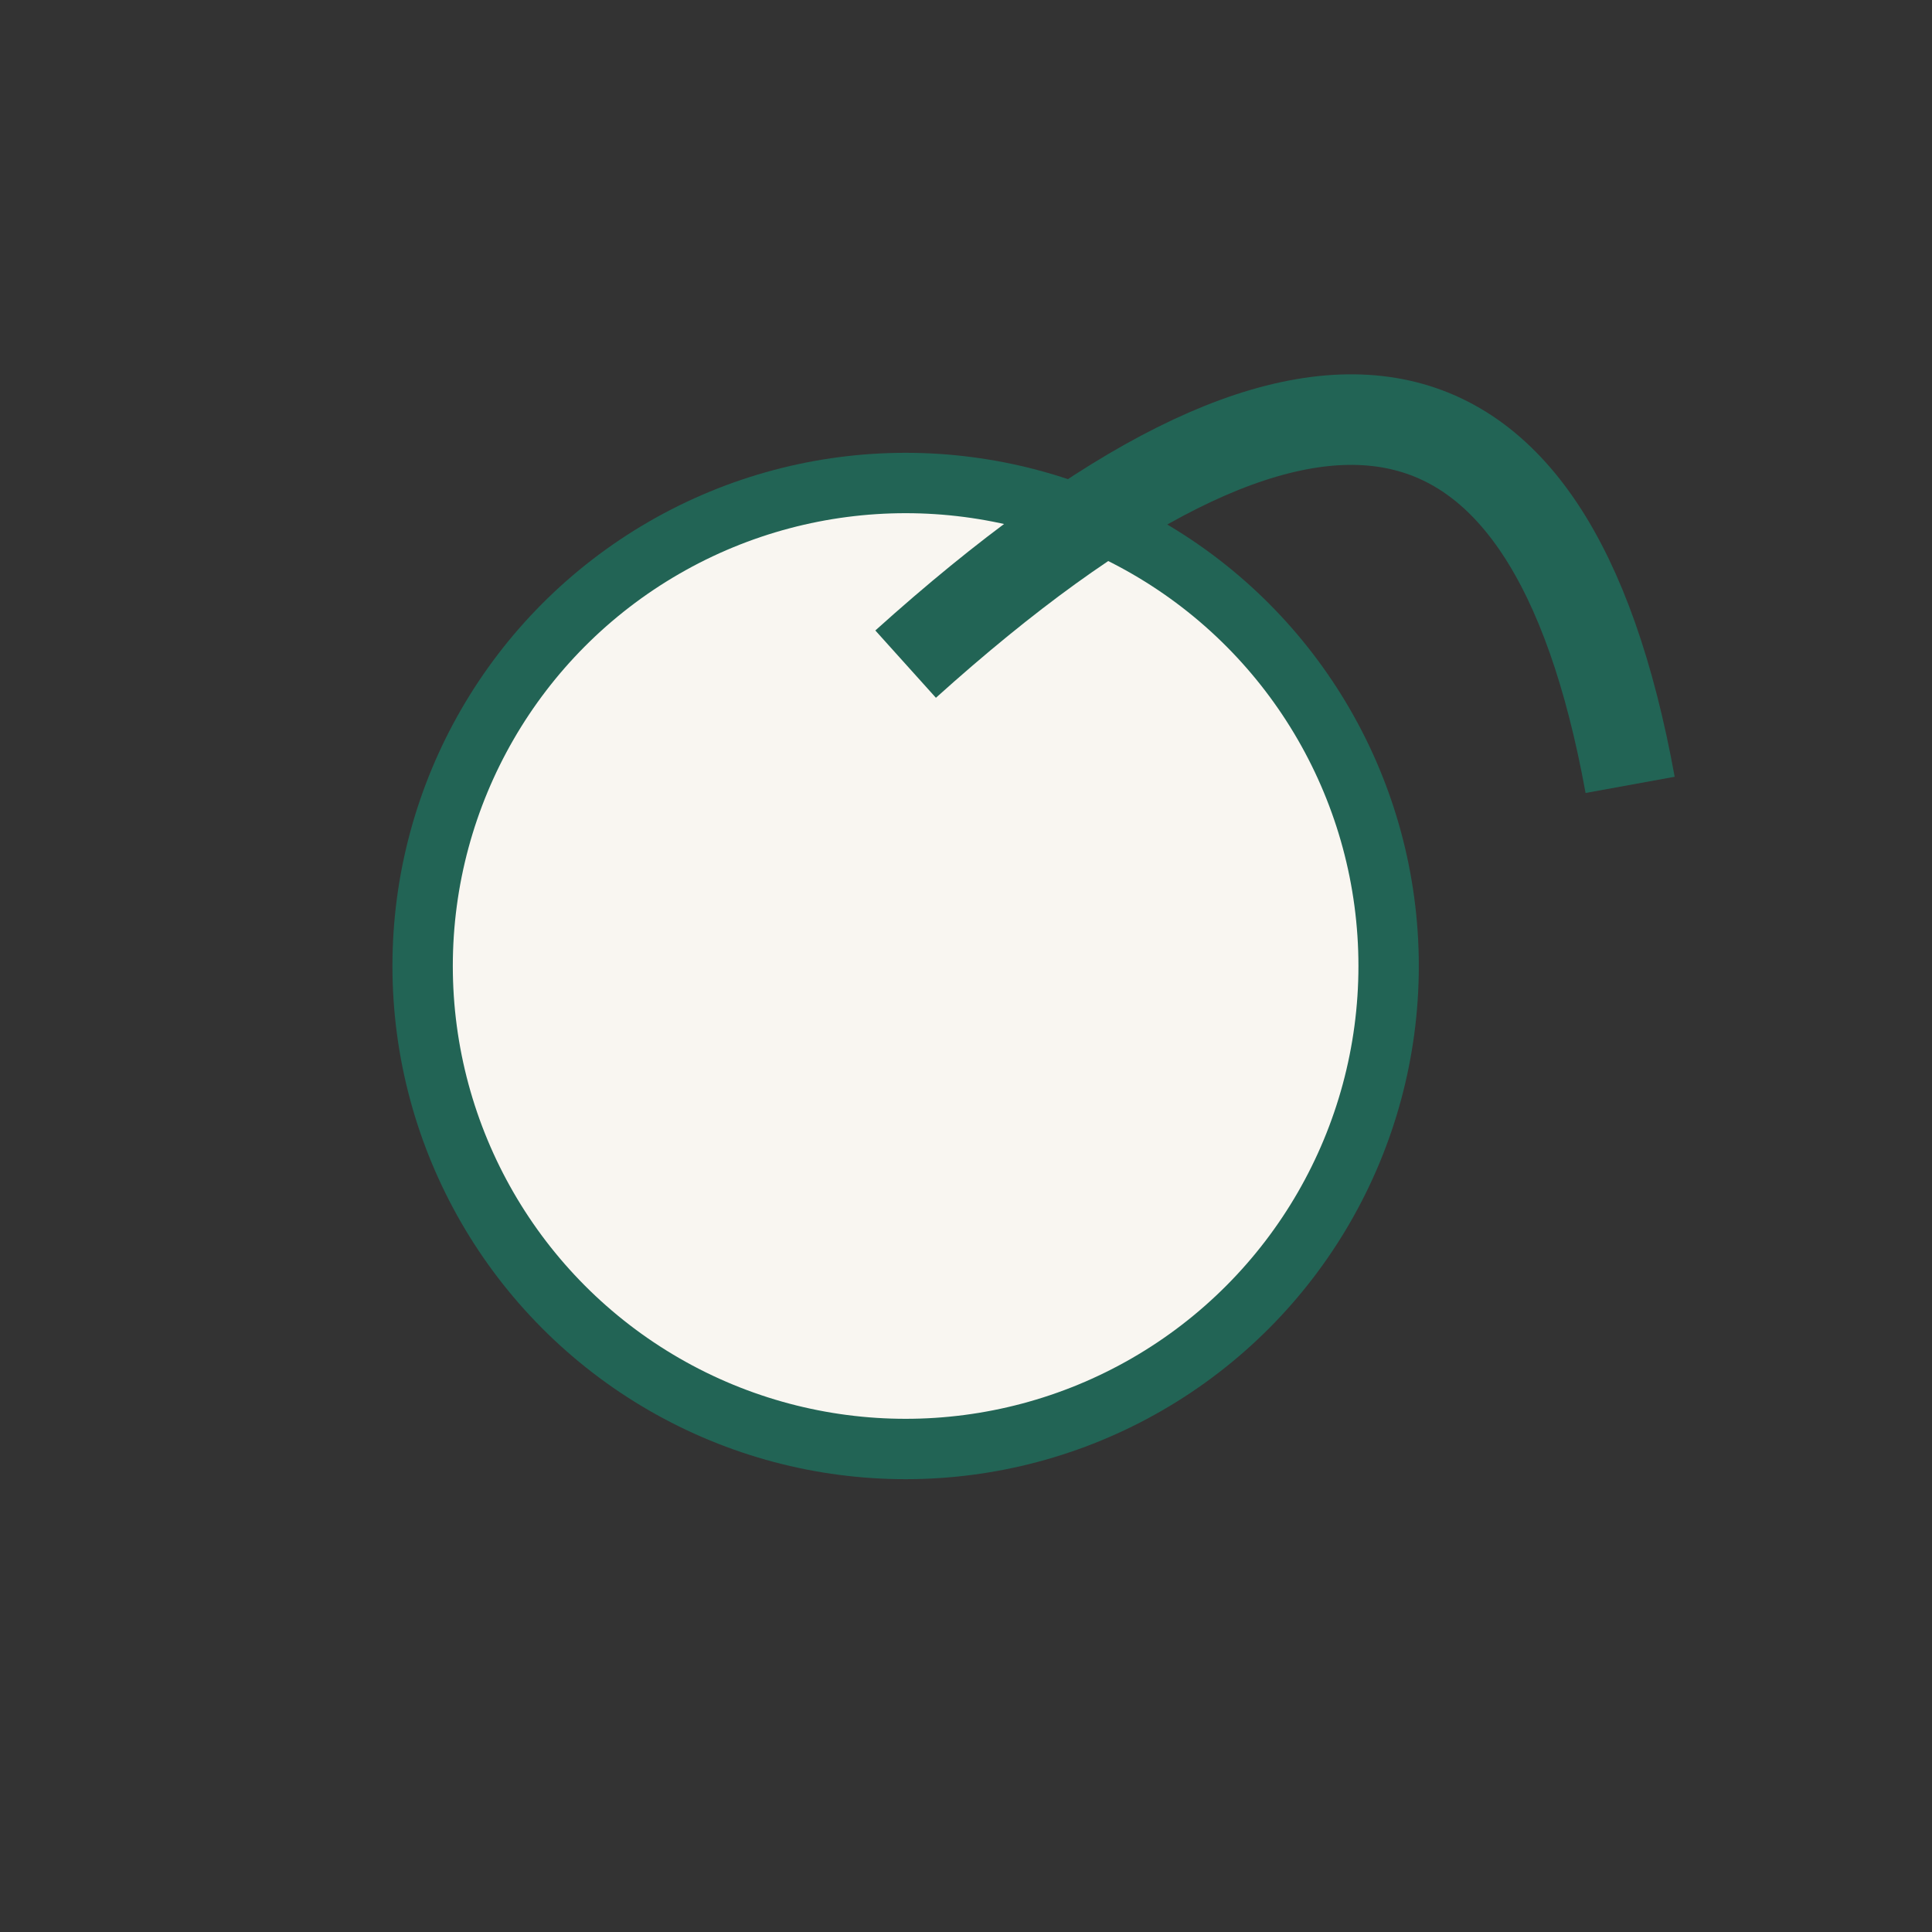<?xml version="1.0" encoding="UTF-8"?>
<svg xmlns="http://www.w3.org/2000/svg" width="32" height="32" viewBox="0 0 32 32"><rect x="0" y="0" width="32" height="32" fill="#333333" stroke="none"/><circle cx="15" cy="16" r="8" fill="#F9F6F1" stroke="#226455"/><path d="M15 11Q25 2 27 13" stroke="#226455" stroke-width="1.5" fill="none"/></svg>